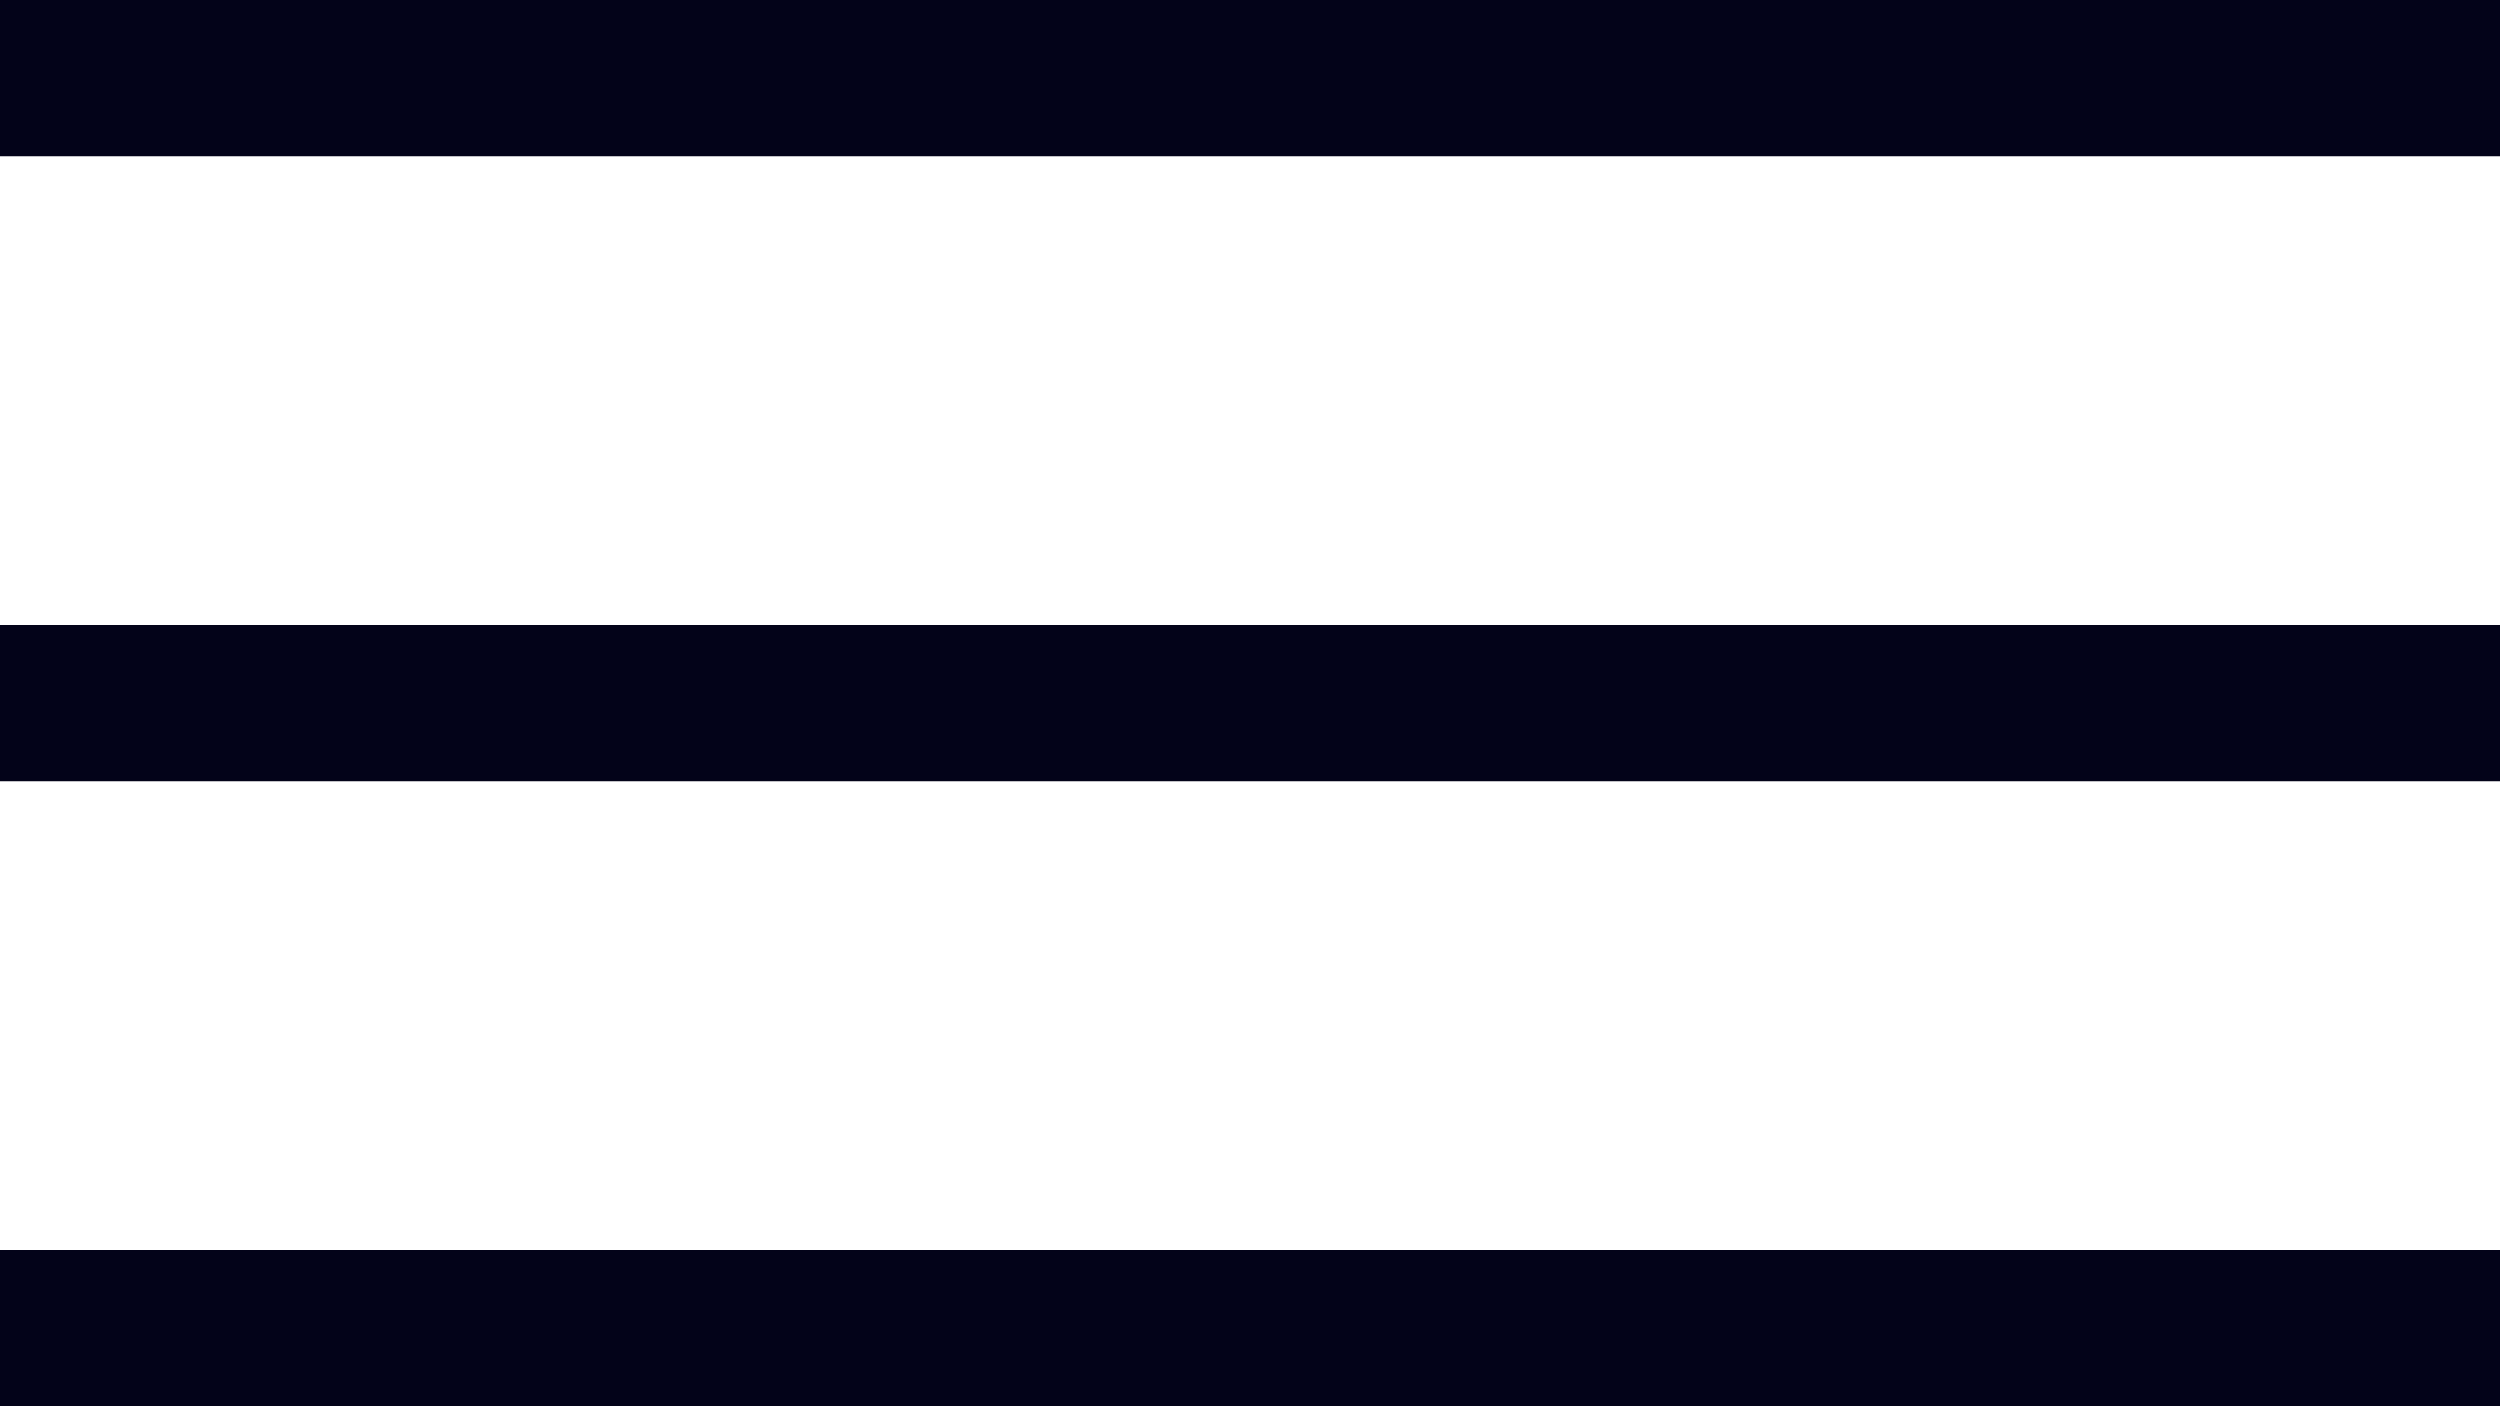 <?xml version="1.0" encoding="UTF-8"?> <svg xmlns="http://www.w3.org/2000/svg" width="16" height="9" viewBox="0 0 16 9" fill="none"><path fill-rule="evenodd" clip-rule="evenodd" d="M16 1H0V0H16V1ZM16 5H0V4H16V5ZM0 9H16V8H0V9Z" fill="#030319"></path></svg> 